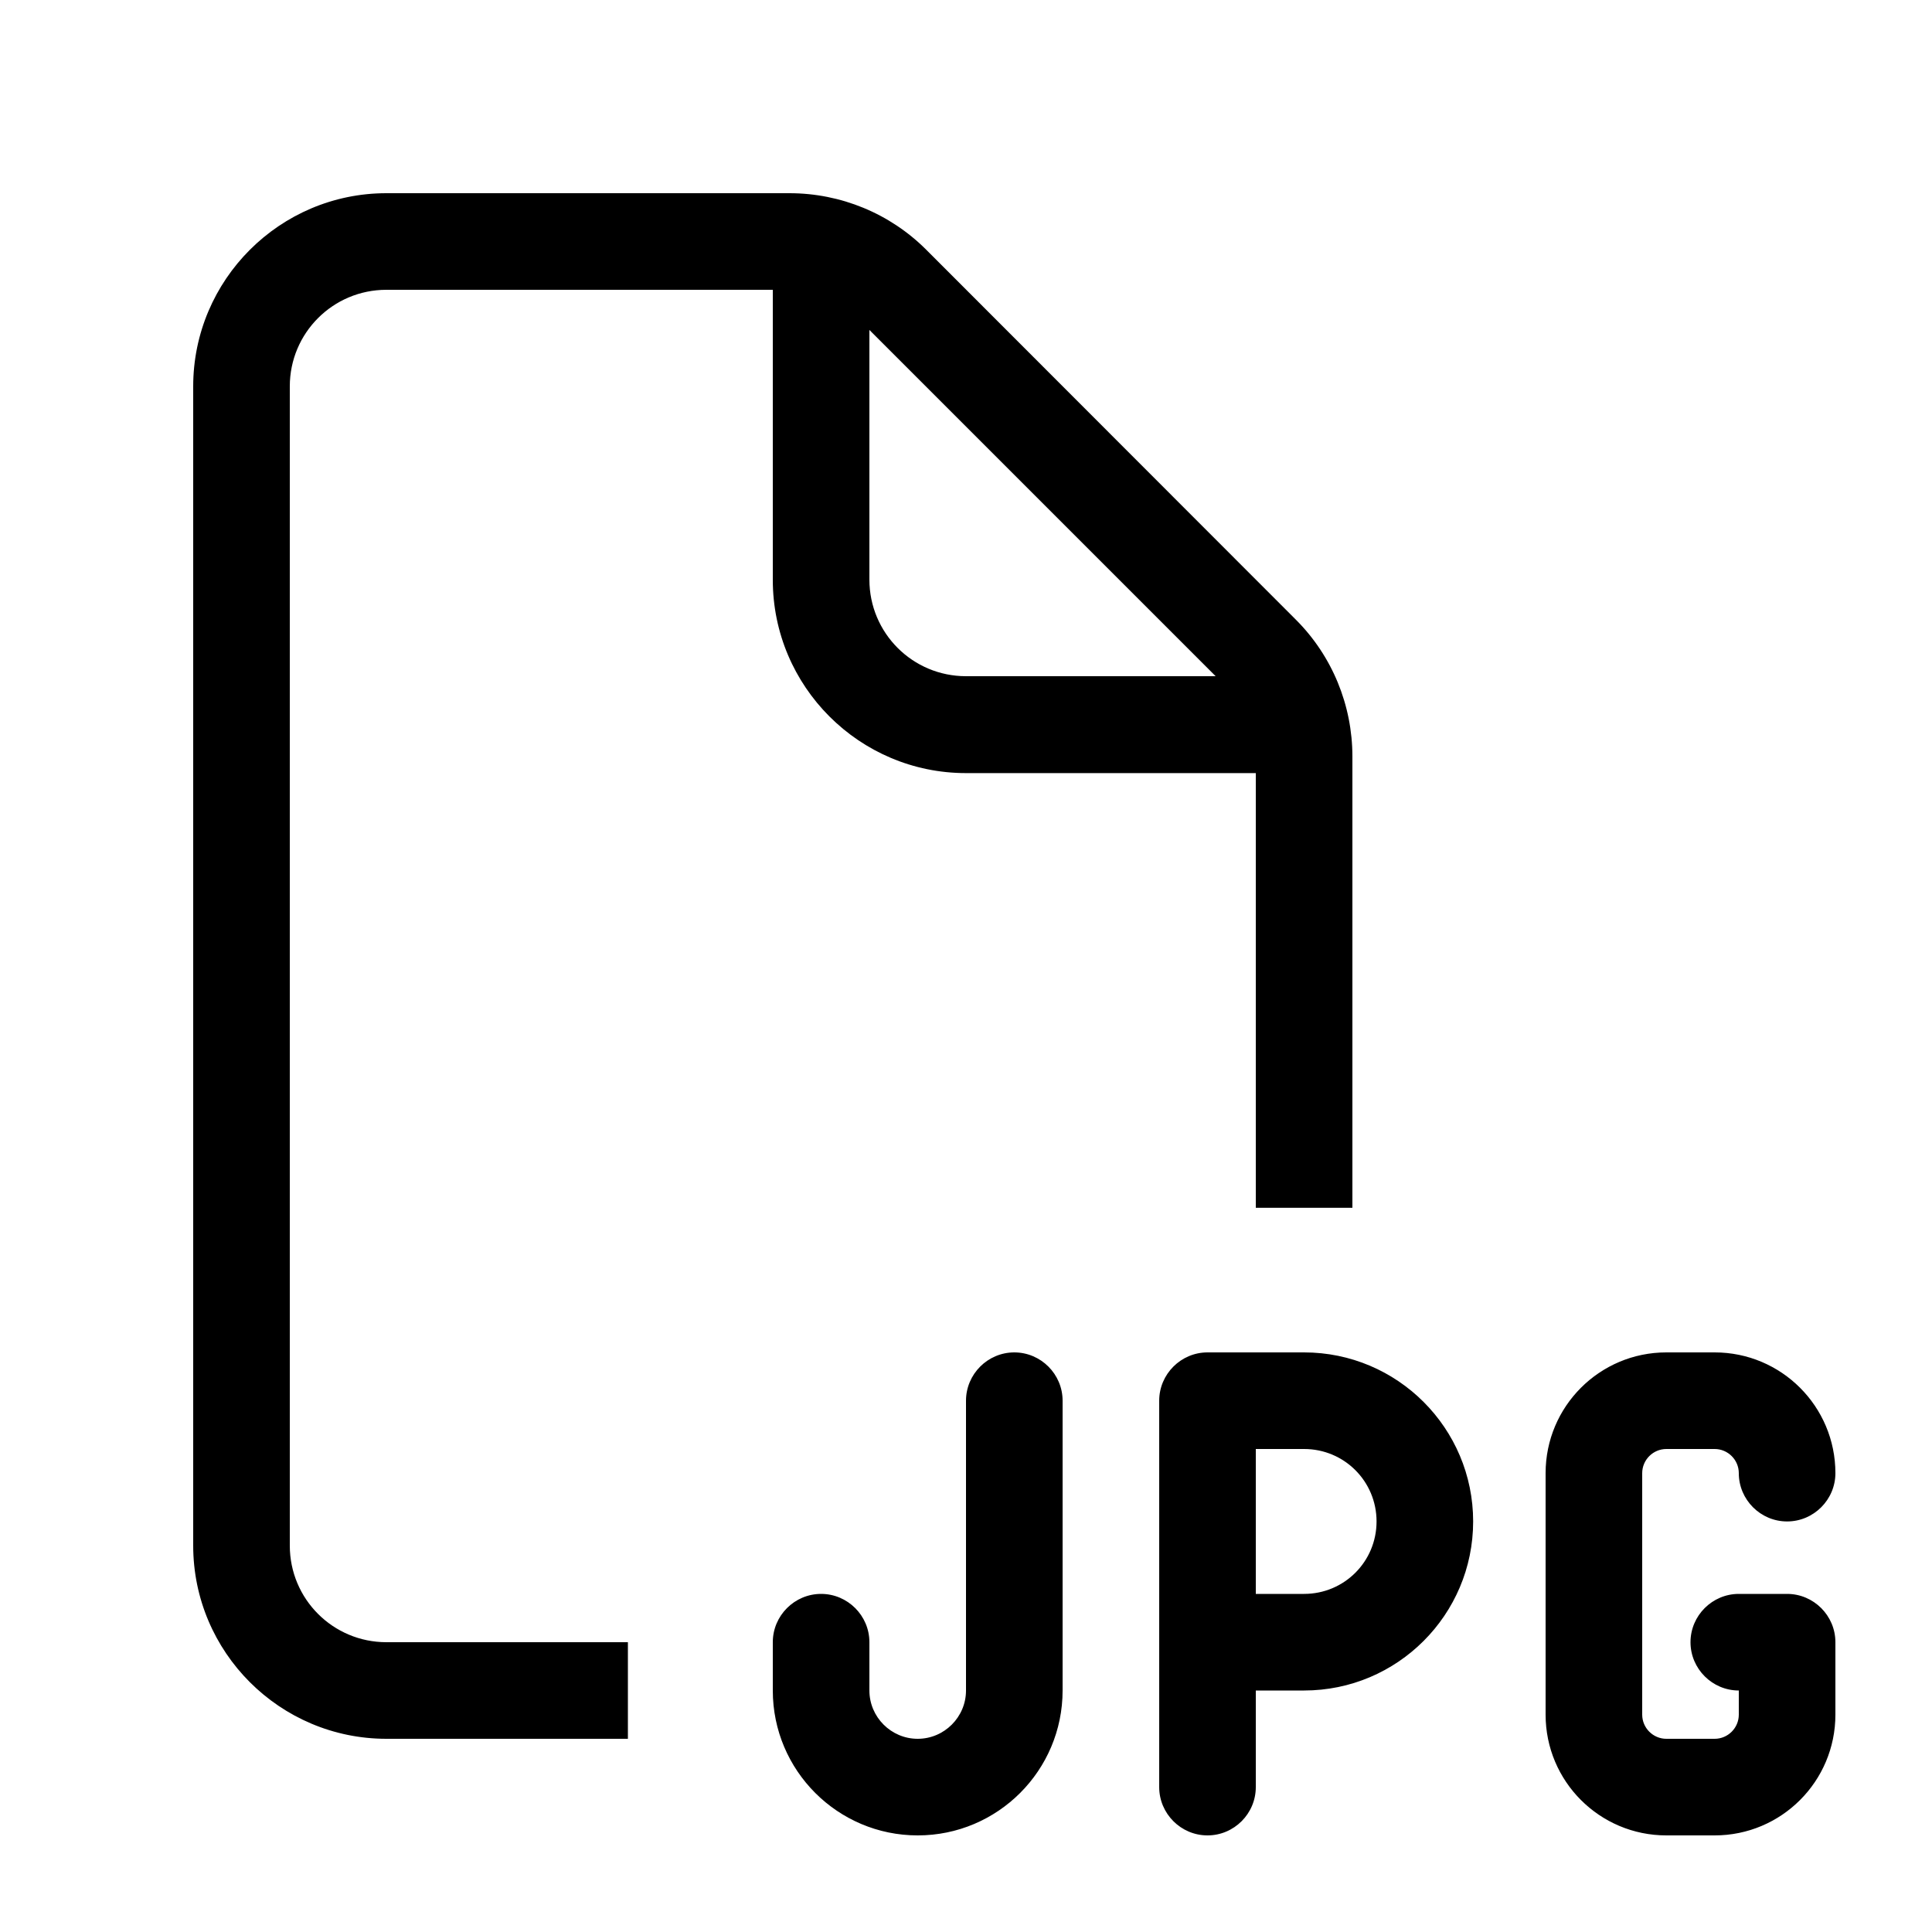 <svg xmlns="http://www.w3.org/2000/svg" viewBox="0 0 640 640"><!--! Font Awesome Pro 7.1.0 by @fontawesome - https://fontawesome.com License - https://fontawesome.com/license (Commercial License) Copyright 2025 Fonticons, Inc. --><path fill="currentColor" d="M256 96L128 96C110.3 96 96 110.3 96 128L96 512C96 529.7 110.3 544 128 544L208 544L208 576L128 576C92.7 576 64 547.3 64 512L64 128C64 92.7 92.7 64 128 64L261.5 64C278.5 64 294.8 70.7 306.8 82.7L429.3 205.3C441.3 217.3 448 233.6 448 250.6L448 400.1L416 400.1L416 256.1L320 256.1C284.7 256.1 256 227.4 256 192.1L256 96.1zM402.7 224L288 109.3L288 192C288 209.7 302.3 224 320 224L402.7 224zM304 608C277.5 608 256 586.5 256 560L256 544C256 535.2 263.2 528 272 528C280.8 528 288 535.2 288 544L288 560C288 568.8 295.2 576 304 576C312.8 576 320 568.8 320 560L320 464C320 455.2 327.2 448 336 448C344.8 448 352 455.2 352 464L352 560C352 586.5 330.5 608 304 608zM400 448L432 448C462.9 448 488 473.1 488 504C488 534.9 462.9 560 432 560L416 560L416 592C416 600.8 408.8 608 400 608C391.2 608 384 600.8 384 592L384 464C384 455.2 391.2 448 400 448zM432 528C445.3 528 456 517.3 456 504C456 490.7 445.3 480 432 480L416 480L416 528L432 528zM512 488C512 465.9 529.9 448 552 448L568 448C590.1 448 608 465.9 608 488C608 496.8 600.8 504 592 504C583.2 504 576 496.8 576 488C576 483.6 572.4 480 568 480L552 480C547.6 480 544 483.6 544 488L544 568C544 572.4 547.6 576 552 576L568 576C572.4 576 576 572.4 576 568L576 560C567.2 560 560 552.8 560 544C560 535.2 567.2 528 576 528L592 528C600.8 528 608 535.2 608 544L608 568C608 590.1 590.1 608 568 608L552 608C529.9 608 512 590.1 512 568L512 488z"/></svg>